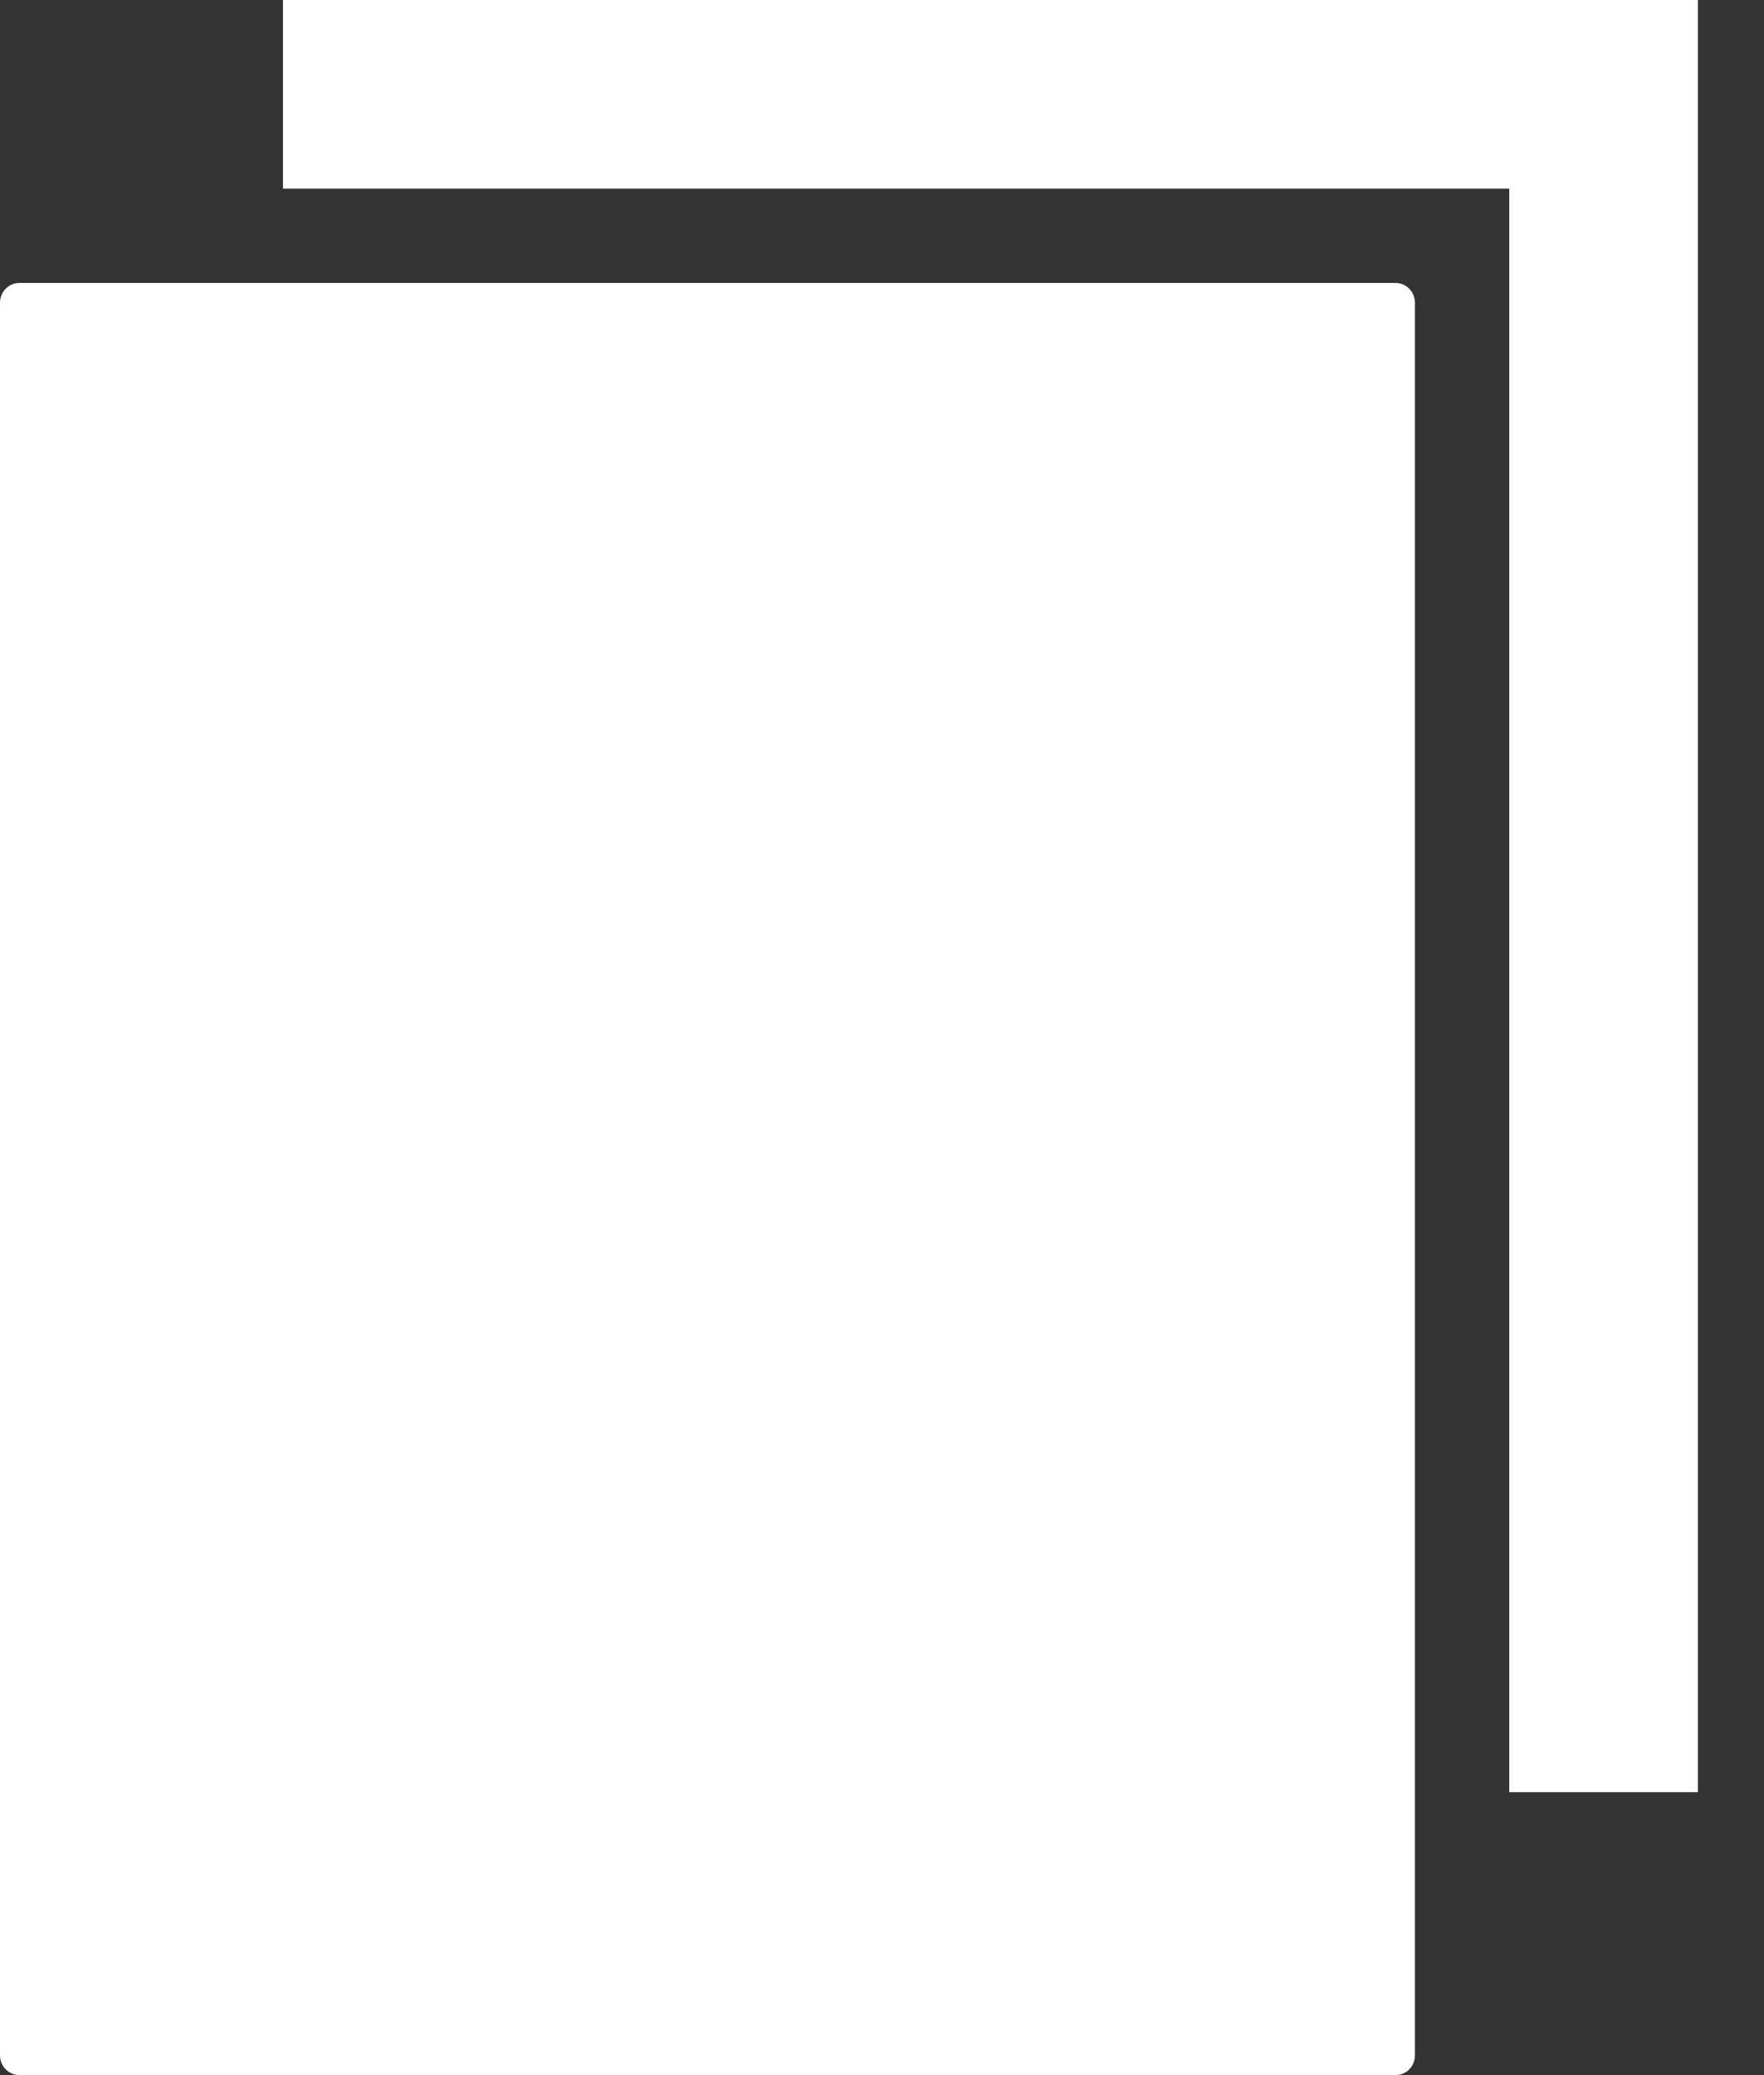<svg width="17" height="20" viewBox="0 0 17 20" fill="none" xmlns="http://www.w3.org/2000/svg">
<rect x="0" y="0" width="17" height="20" fill="#333333" stroke="none"/>
<path d="M16.363 17.273V0H2.727V1.818H14.545V17.273H16.363Z" fill="white"/>
<path d="M0 2.918V19.809C0 19.915 0.084 20 0.187 20H13.448C13.553 20 13.636 19.916 13.636 19.809V2.918C13.636 2.813 13.553 2.727 13.449 2.727H0.187C0.084 2.727 0 2.812 0 2.918Z" fill="white"/>
</svg>
